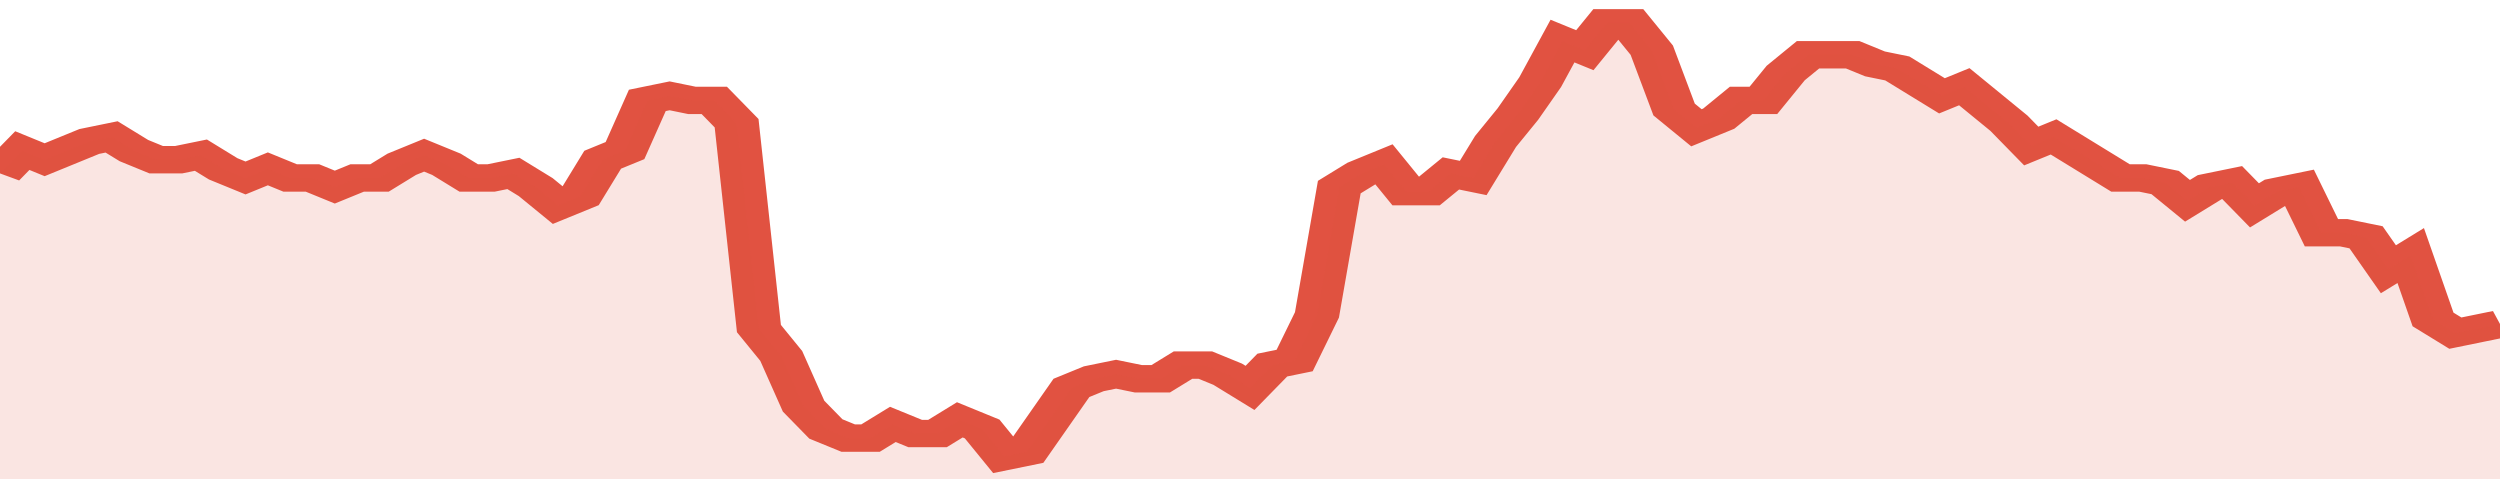 <svg xmlns="http://www.w3.org/2000/svg" viewBox="0 0 336 105" width="120" height="23" preserveAspectRatio="none">
				 <polyline fill="none" stroke="#E15241" stroke-width="6" points="0, 38 3, 33 6, 35 9, 33 12, 31 15, 30 18, 33 21, 35 24, 35 27, 34 30, 37 33, 39 36, 37 39, 39 42, 39 45, 41 48, 39 51, 39 54, 36 57, 34 60, 36 63, 39 66, 39 69, 38 72, 41 75, 45 78, 43 81, 35 84, 33 87, 22 90, 21 93, 22 96, 22 99, 27 102, 72 105, 78 108, 89 111, 94 114, 96 117, 96 120, 93 123, 95 126, 95 129, 92 132, 94 135, 100 138, 99 141, 92 144, 85 147, 83 150, 82 153, 83 156, 83 159, 80 162, 80 165, 82 168, 85 171, 80 174, 79 177, 69 180, 41 183, 38 186, 36 189, 42 192, 42 195, 38 198, 39 201, 31 204, 25 207, 18 210, 9 213, 11 216, 5 219, 5 222, 11 225, 24 228, 28 231, 26 234, 22 237, 22 240, 16 243, 12 246, 12 249, 12 252, 14 255, 15 258, 18 261, 21 264, 19 267, 23 270, 27 273, 32 276, 30 279, 33 282, 36 285, 39 288, 39 291, 40 294, 44 297, 41 300, 40 303, 45 306, 42 309, 41 312, 51 315, 51 318, 52 321, 59 324, 56 327, 70 330, 73 333, 72 336, 71 336, 71 "> </polyline>
				 <polygon fill="#E15241" opacity="0.15" points="0, 105 0, 38 3, 33 6, 35 9, 33 12, 31 15, 30 18, 33 21, 35 24, 35 27, 34 30, 37 33, 39 36, 37 39, 39 42, 39 45, 41 48, 39 51, 39 54, 36 57, 34 60, 36 63, 39 66, 39 69, 38 72, 41 75, 45 78, 43 81, 35 84, 33 87, 22 90, 21 93, 22 96, 22 99, 27 102, 72 105, 78 108, 89 111, 94 114, 96 117, 96 120, 93 123, 95 126, 95 129, 92 132, 94 135, 100 138, 99 141, 92 144, 85 147, 83 150, 82 153, 83 156, 83 159, 80 162, 80 165, 82 168, 85 171, 80 174, 79 177, 69 180, 41 183, 38 186, 36 189, 42 192, 42 195, 38 198, 39 201, 31 204, 25 207, 18 210, 9 213, 11 216, 5 219, 5 222, 11 225, 24 228, 28 231, 26 234, 22 237, 22 240, 16 243, 12 246, 12 249, 12 252, 14 255, 15 258, 18 261, 21 264, 19 267, 23 270, 27 273, 32 276, 30 279, 33 282, 36 285, 39 288, 39 291, 40 294, 44 297, 41 300, 40 303, 45 306, 42 309, 41 312, 51 315, 51 318, 52 321, 59 324, 56 327, 70 330, 73 333, 72 336, 71 336, 105 "></polygon>
			</svg>